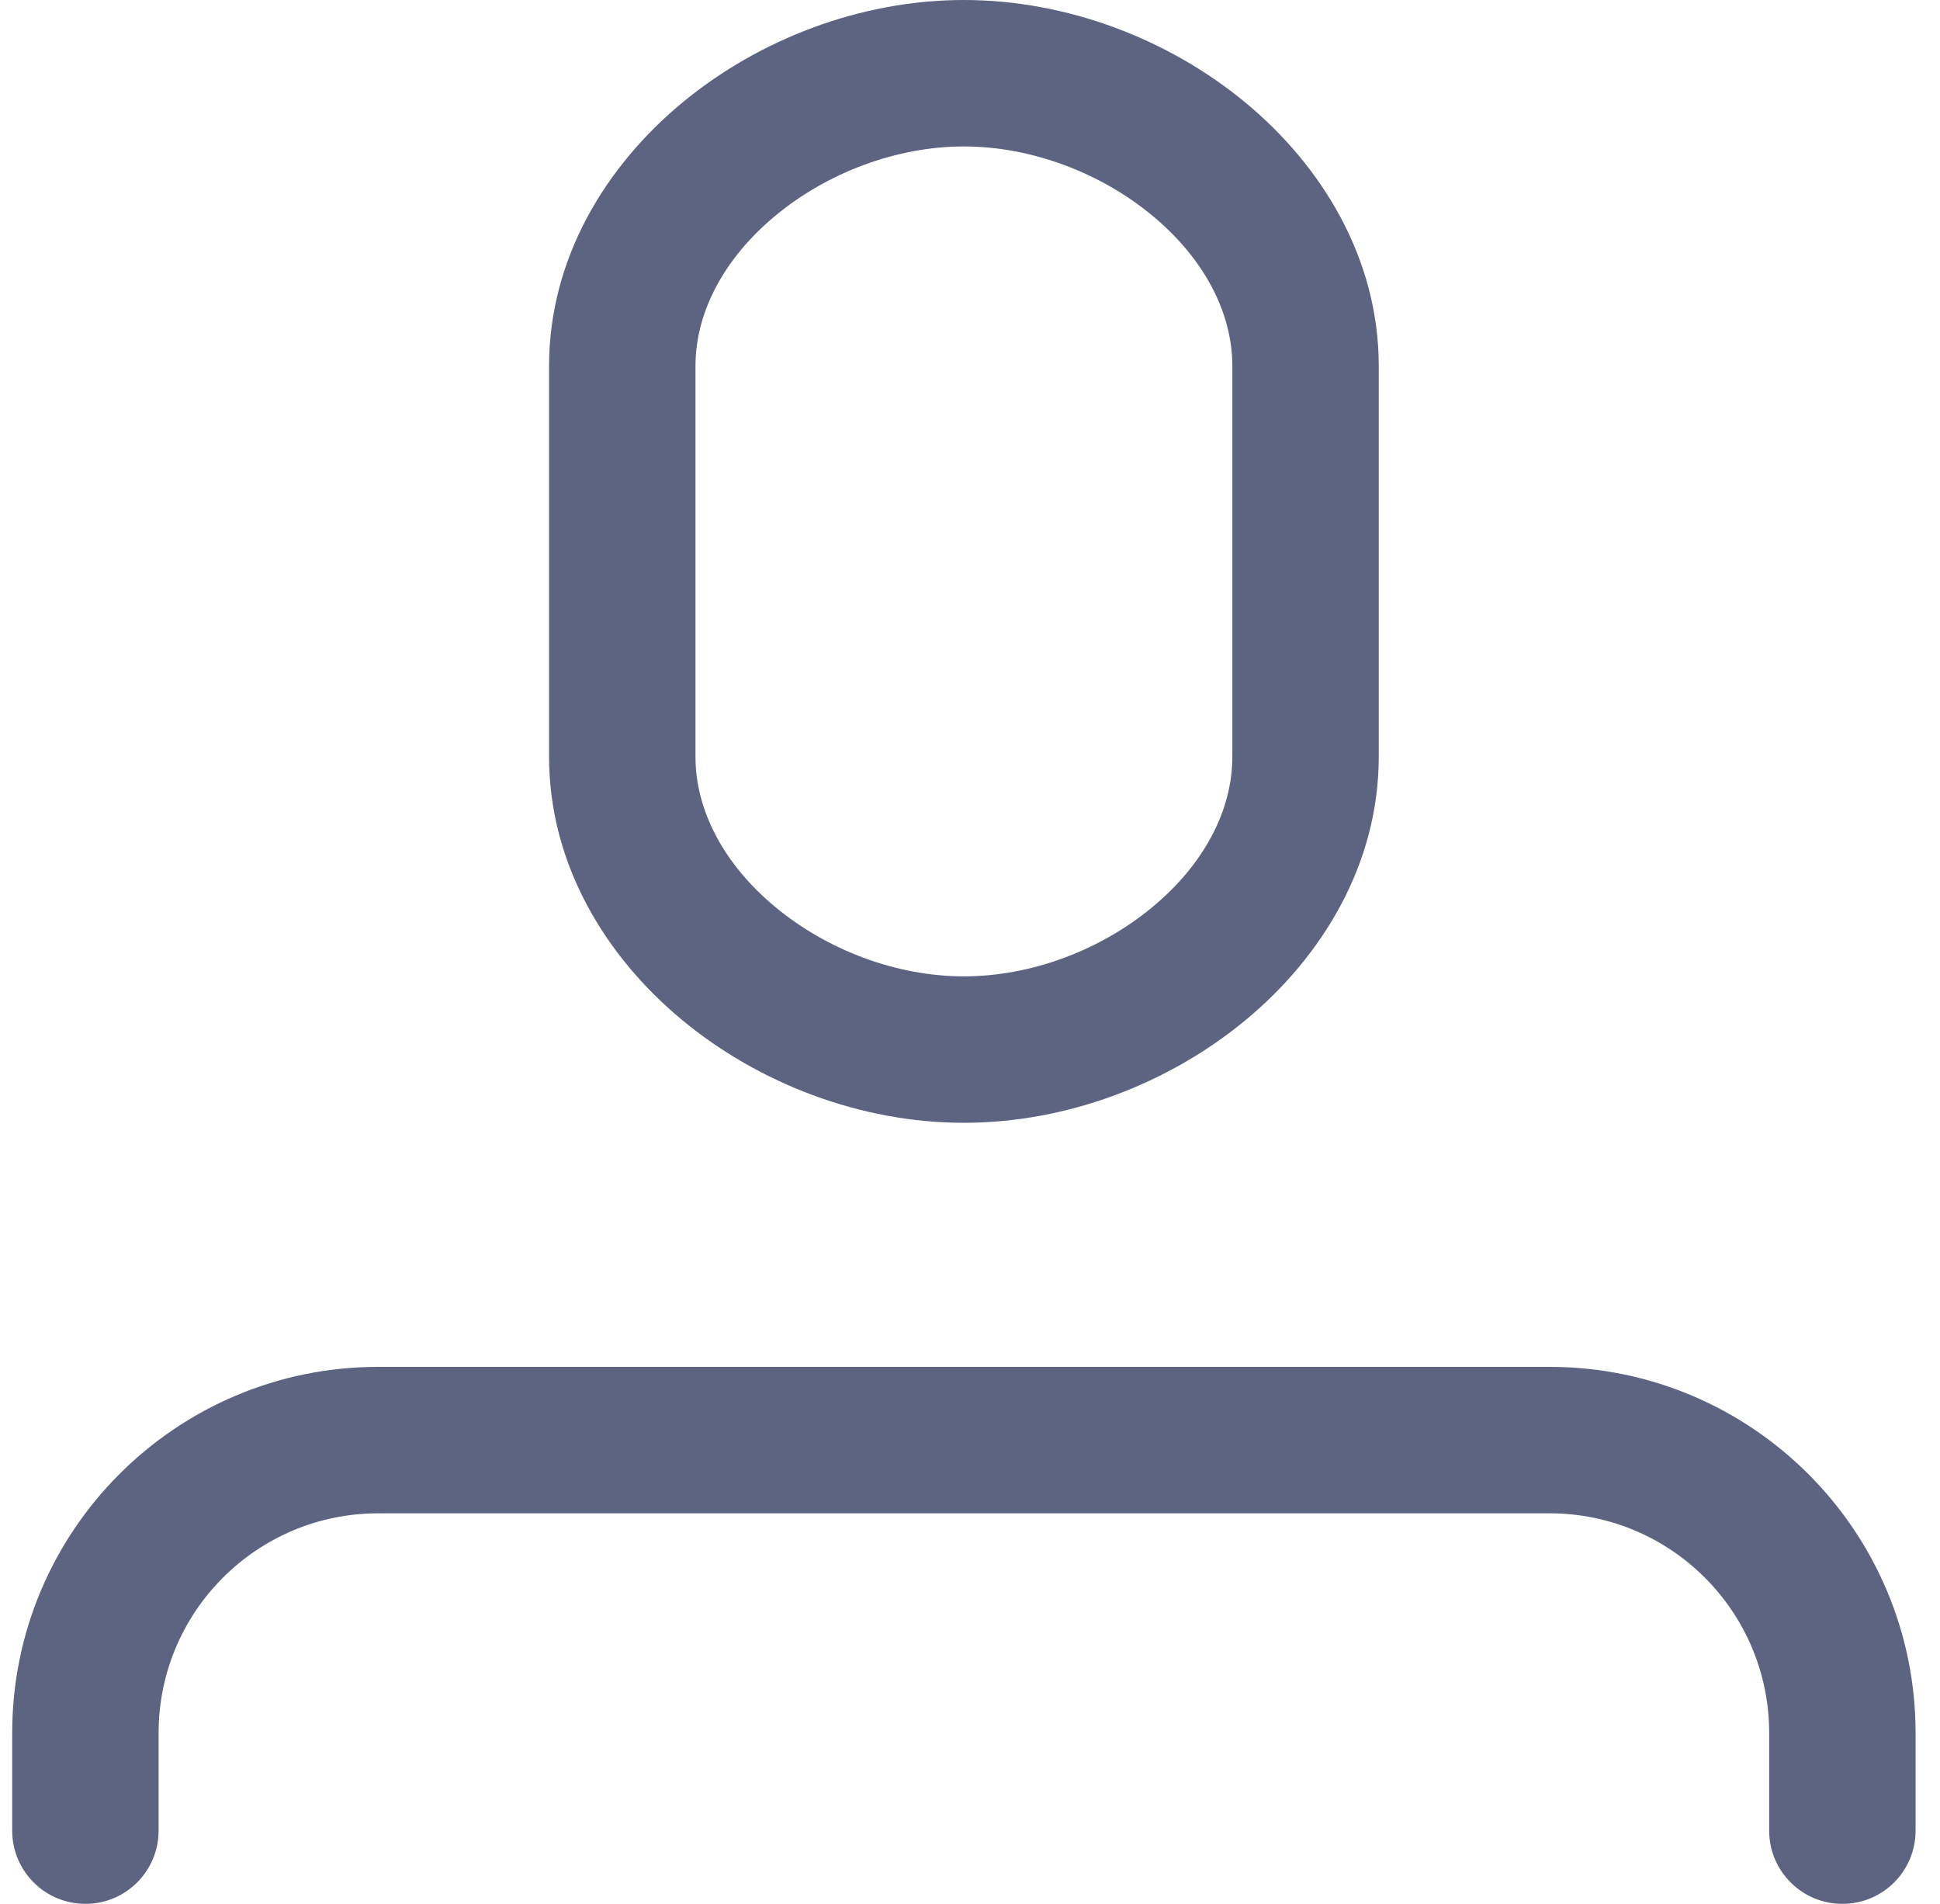 <svg width="53" height="52" viewBox="0 0 53 52" fill="none" xmlns="http://www.w3.org/2000/svg">
<path fill-rule="evenodd" clip-rule="evenodd" d="M18.642 2.802C20.731 1.074 23.51 0 26.333 0C29.157 0 31.936 1.074 34.025 2.802C36.114 4.531 37.667 7.055 37.667 10V20.667C37.667 23.612 36.114 26.136 34.025 27.865C31.936 29.593 29.157 30.667 26.333 30.667C23.51 30.667 20.731 29.593 18.642 27.865C16.552 26.136 15 23.612 15 20.667V10C15 7.055 16.552 4.531 18.642 2.802ZM21.192 5.884C19.781 7.051 19 8.527 19 10V20.667C19 22.14 19.781 23.616 21.192 24.782C22.603 25.95 24.49 26.667 26.333 26.667C28.176 26.667 30.064 25.95 31.475 24.782C32.886 23.616 33.667 22.14 33.667 20.667V10C33.667 8.527 32.886 7.051 31.475 5.884C30.064 4.717 28.176 4 26.333 4C24.49 4 22.603 4.717 21.192 5.884ZM10.333 41.333C7.02 41.333 4.333 44.02 4.333 47.333V50C4.333 51.105 3.438 52 2.333 52C1.229 52 0.333 51.105 0.333 50V47.333C0.333 41.81 4.81 37.333 10.333 37.333H42.333C47.856 37.333 52.333 41.81 52.333 47.333V50C52.333 51.105 51.438 52 50.333 52C49.229 52 48.333 51.105 48.333 50V47.333C48.333 44.02 45.647 41.333 42.333 41.333H10.333Z" fill="#5D6482"/>
</svg>
